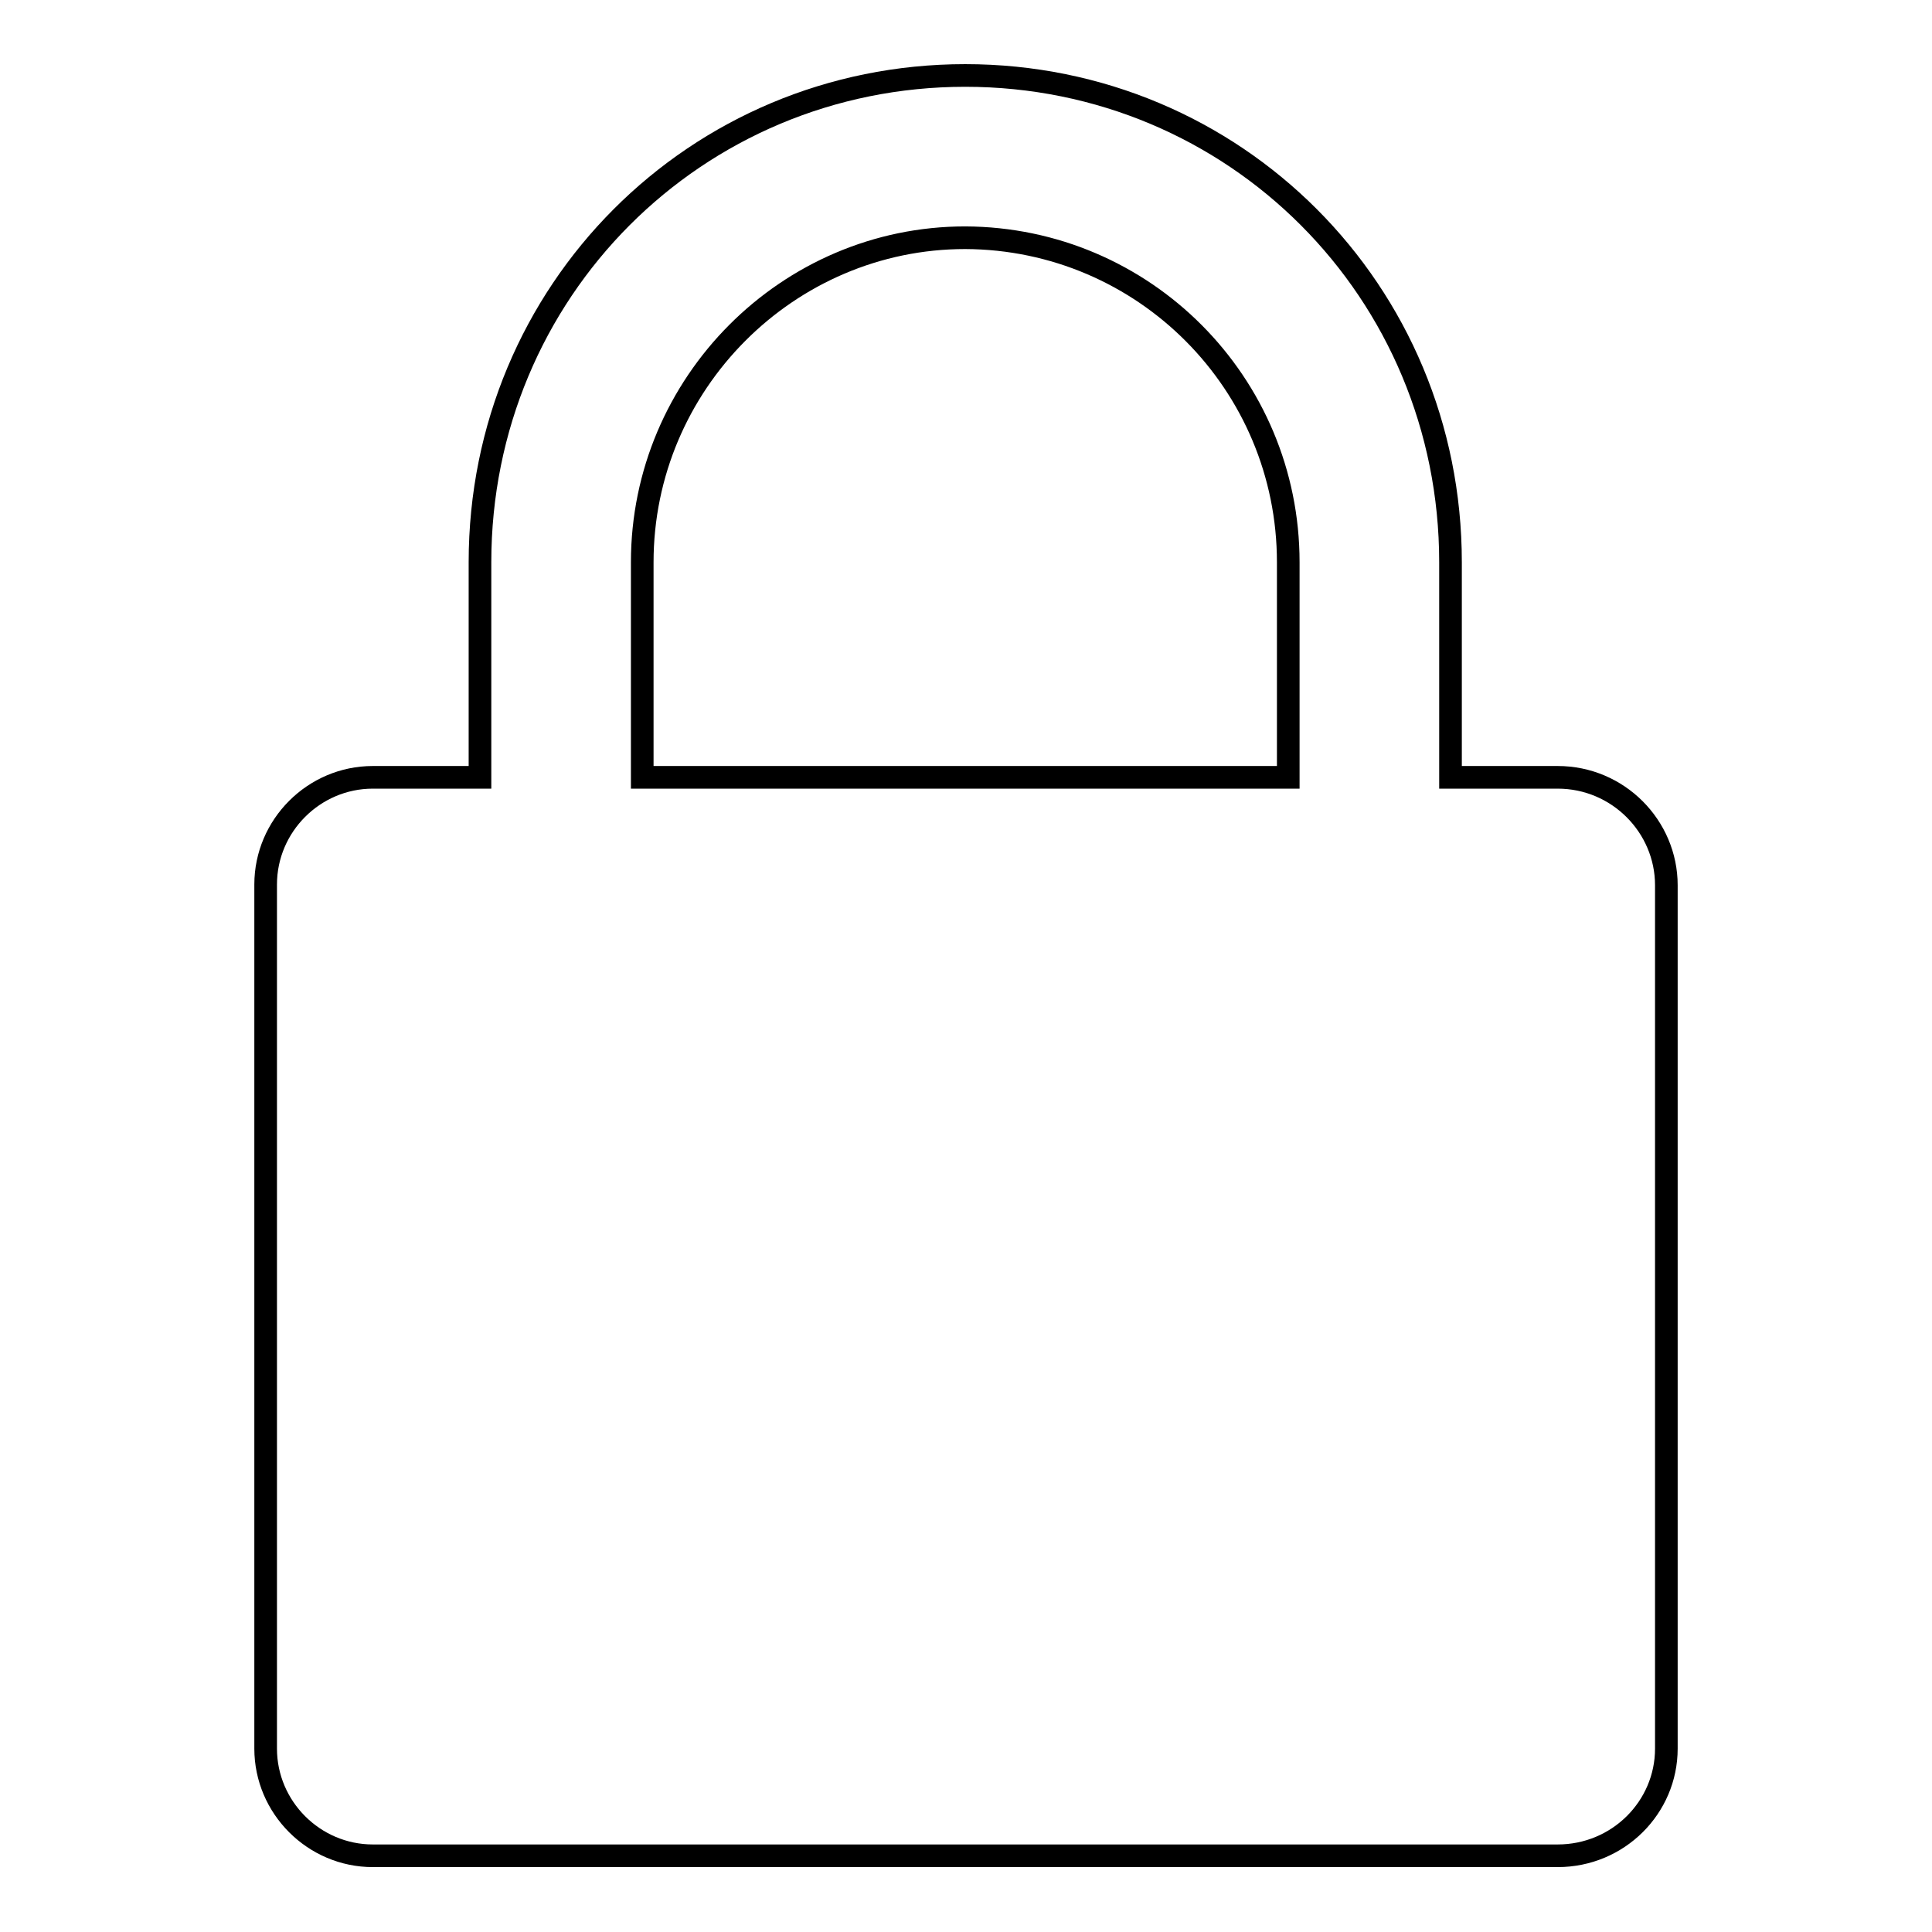 <?xml version="1.0" encoding="utf-8"?>
<!-- Svg Vector Icons : http://www.onlinewebfonts.com/icon -->
<!DOCTYPE svg PUBLIC "-//W3C//DTD SVG 1.1//EN" "http://www.w3.org/Graphics/SVG/1.1/DTD/svg11.dtd">
<svg version="1.1" xmlns="http://www.w3.org/2000/svg" xmlns:xlink="http://www.w3.org/1999/xlink" x="0px" y="0px" viewBox="0 0 256 256" enable-background="new 0 0 256 256" xml:space="preserve">
<g> <path stroke-width="3" fill-opacity="0" stroke="#000000"  d="M206.4,103h-14.2V74.5c0-35.9-28.6-64.5-64.3-64.5c-35.7,0-64.3,28.6-64.3,64.5V103H49.4 c-7.8,0-14.2,6.4-14.2,14.2v114.5c0,7.8,6.4,14.2,14.2,14.2h157c8,0,14.4-6.4,14.4-14.2V117.3C220.8,109.5,214.4,103,206.4,103 L206.4,103z M170.7,103H85.1V74.5c0-23.7,19.3-43,42.8-43c23.7,0.1,42.8,19.3,42.8,43V103z"/></g>
</svg>